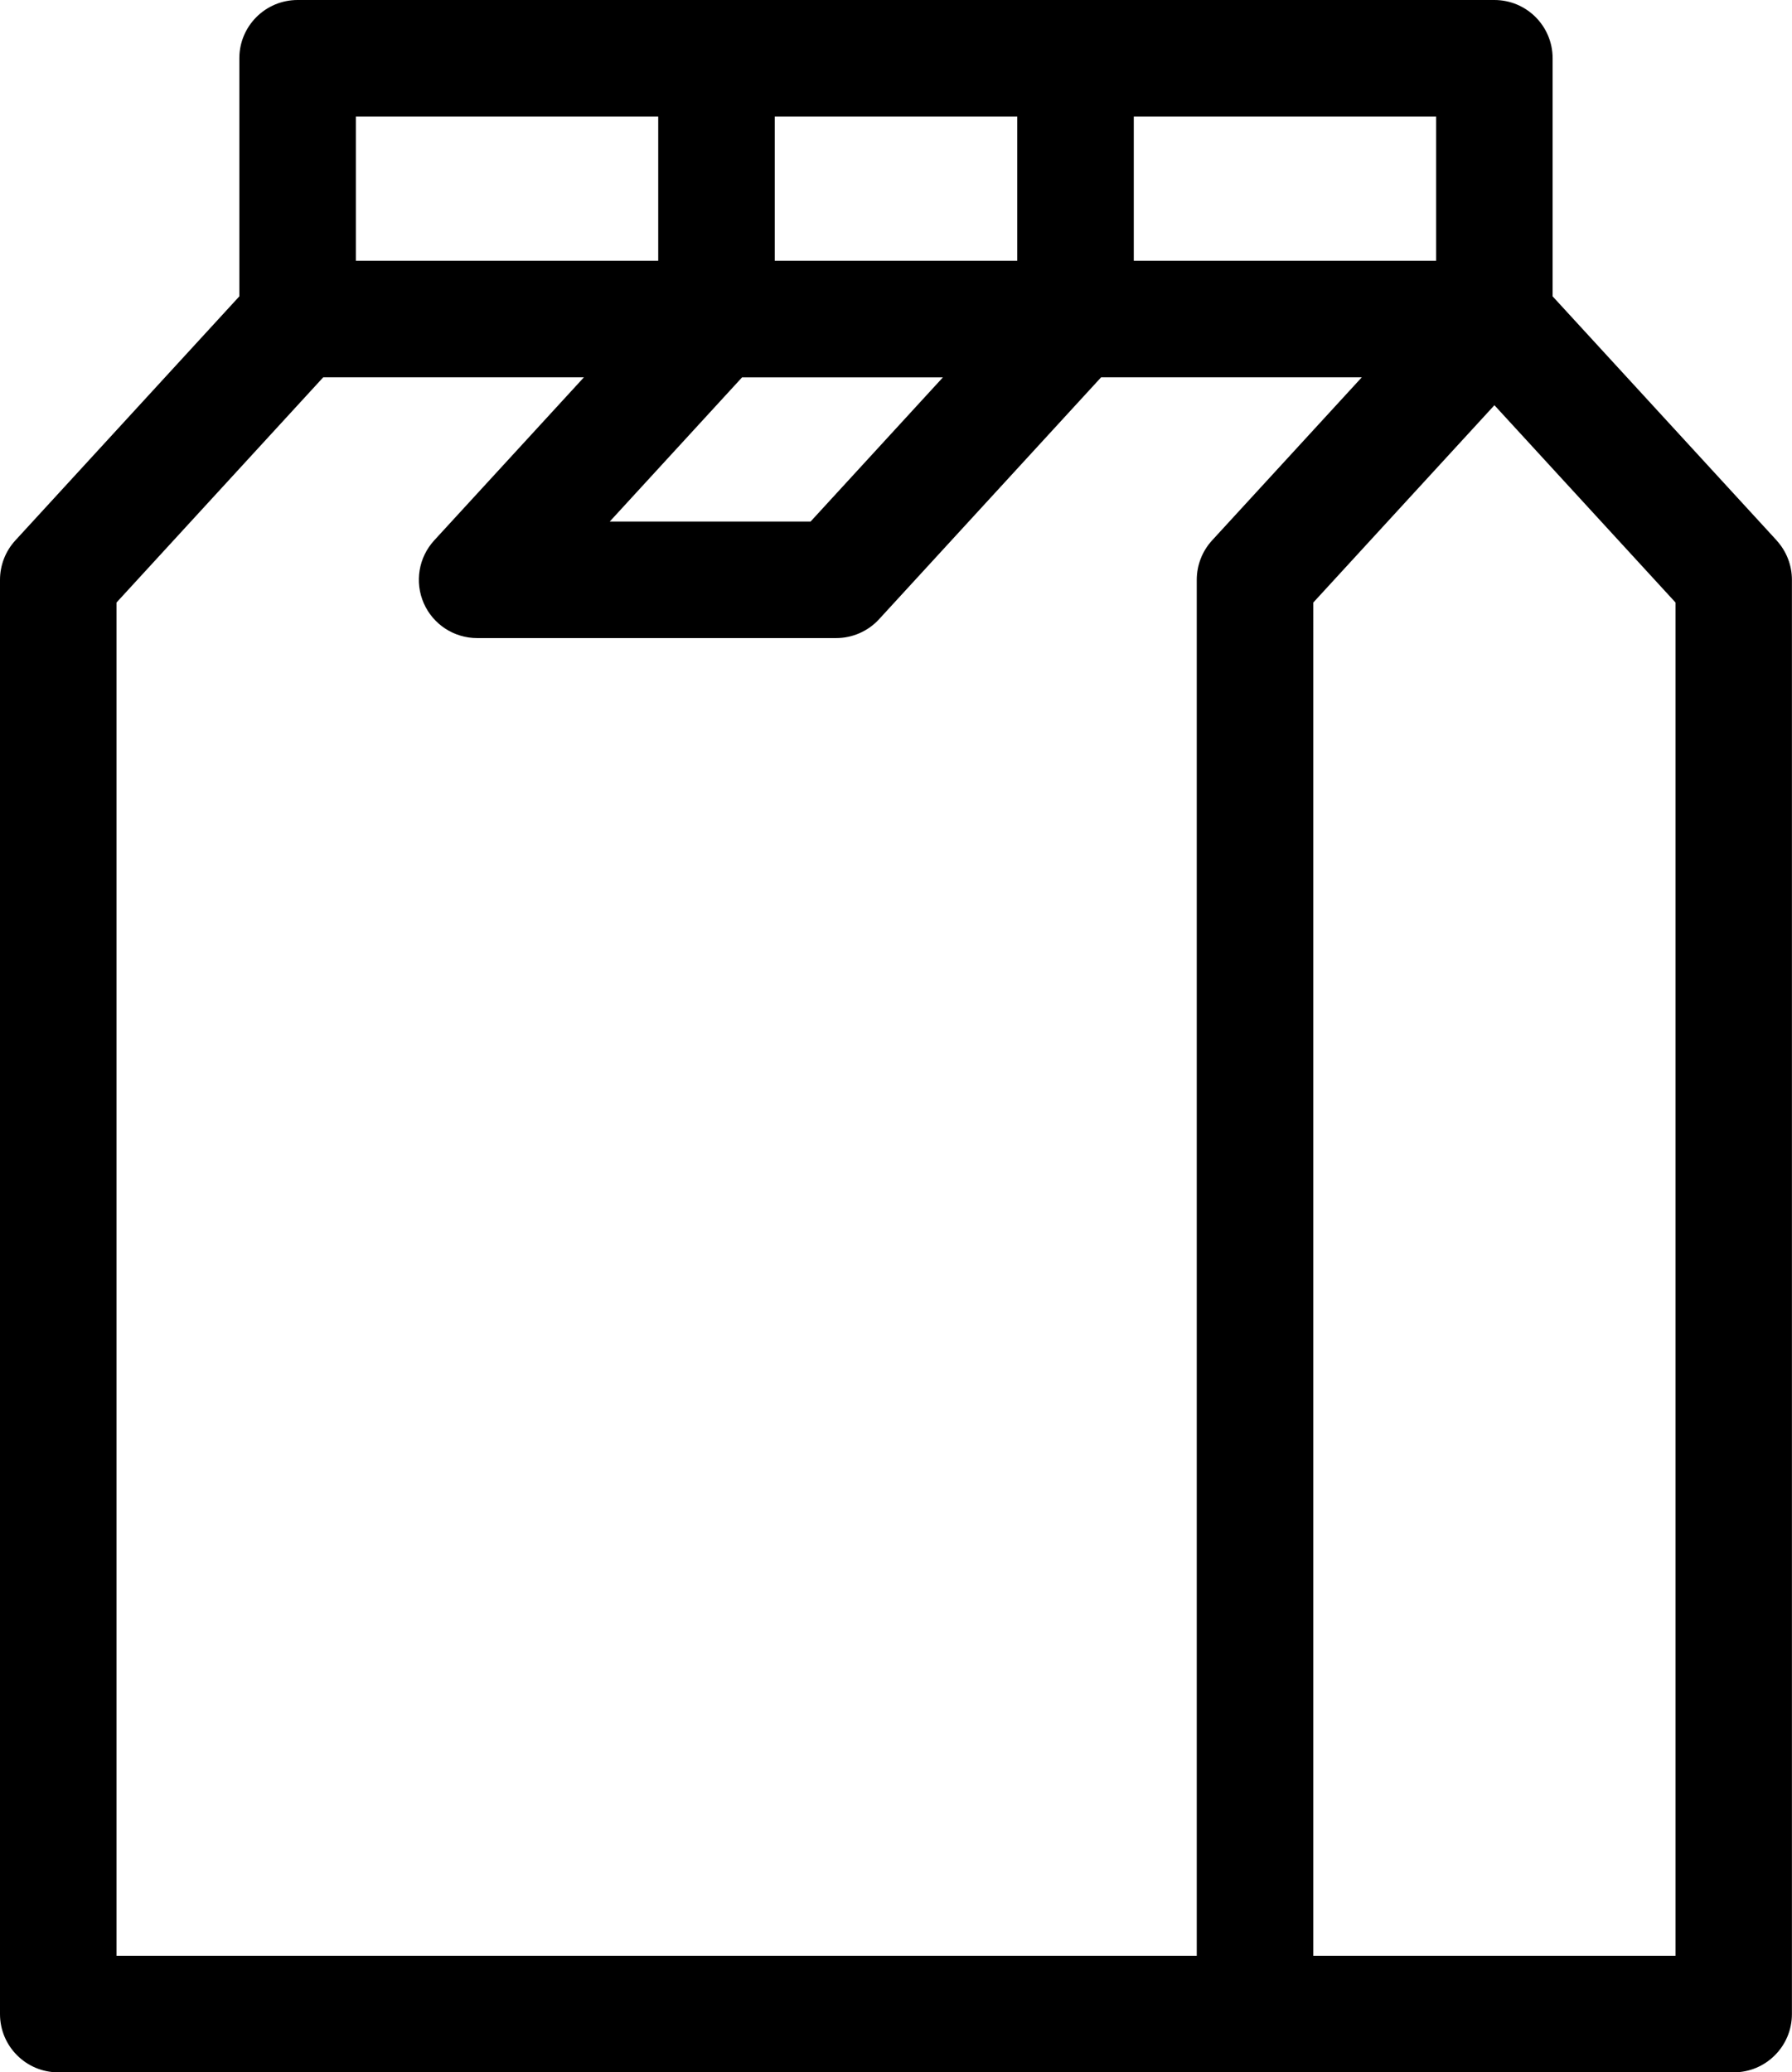 <svg xmlns="http://www.w3.org/2000/svg" viewBox="0 0 469.22 542.51">
  <path d="m465.2 141.47-58.66-63.89V15.25c0-8.43-6.83-15.25-15.25-15.25H77.92C69.5 0 62.67 6.83 62.67 15.25v62.33L4.02 141.47C1.44 144.28 0 147.97 0 151.79v375.47c0 8.42 6.83 15.25 15.25 15.25h438.7c8.42 0 15.25-6.83 15.25-15.25V151.79c0-3.82-1.43-7.5-4.02-10.32ZM194.31 98.78h52.59l-34.66 37.76h-52.59l34.66-37.76Zm181.73-30.51h-79.17V30.51h79.17v37.76ZM266.36 30.51v37.76h-63.5V30.51h63.5Zm-94.01 0v37.76H93.18V30.51h79.17ZM313.36 512H30.51V157.73l54.12-58.95h68.26l-39.2 42.69c-4.09 4.46-5.16 10.91-2.73 16.45s7.91 9.12 13.97 9.12h94.01c4.27 0 8.35-1.79 11.24-4.94l58.14-63.33h68.26l-39.2 42.69c-2.58 2.81-4.02 6.5-4.02 10.32v360.21Zm125.35 0h-94.83V157.73l24.06-26.21 23.36-25.44 47.42 51.65V512Z"/>
</svg>